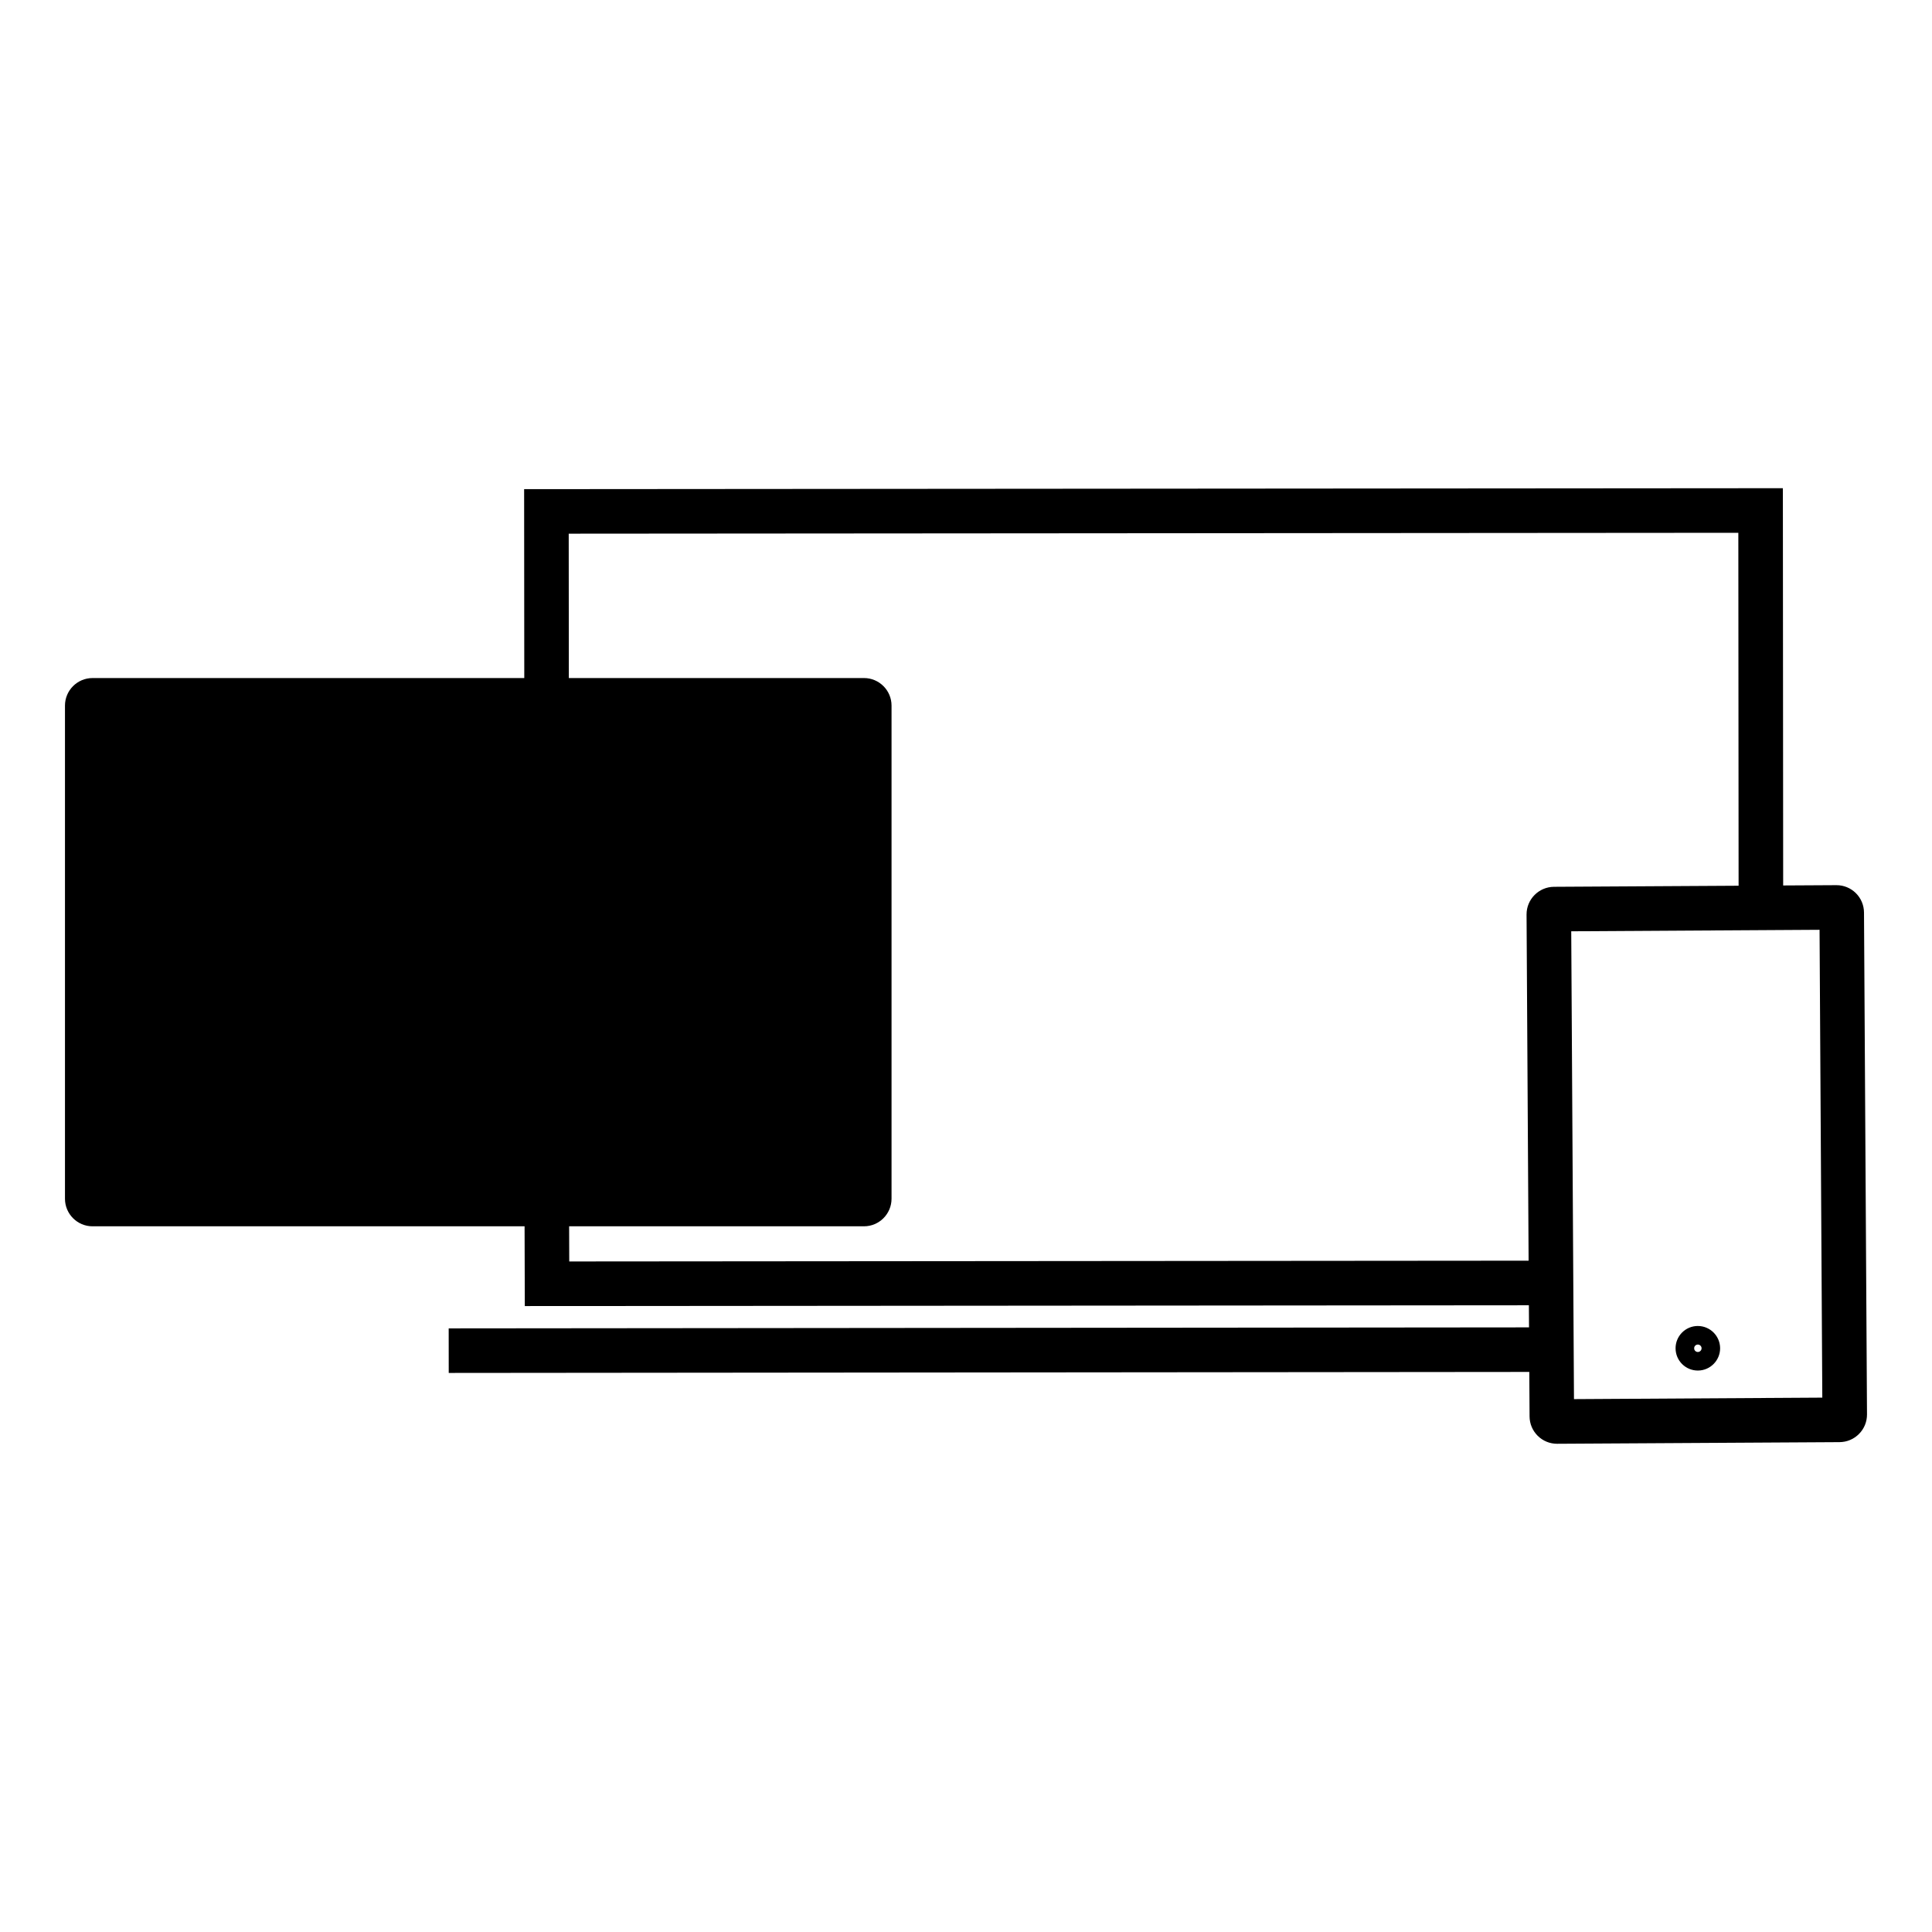 <?xml version="1.0" encoding="UTF-8"?>
<!-- The Best Svg Icon site in the world: iconSvg.co, Visit us! https://iconsvg.co -->
<svg fill="#000000" width="800px" height="800px" version="1.1" viewBox="144 144 512 512" xmlns="http://www.w3.org/2000/svg">
 <g>
  <path d="m637.98 385.84c-0.012-1.949-0.777-3.777-2.164-5.156-1.379-1.359-3.199-2.106-5.137-2.106h-0.039l-14.082 0.078-0.078-105.28-333.58 0.254 0.039 50.055-114.42 0.004c-4.023 0-7.301 3.277-7.301 7.301v130.68c0 4.035 3.277 7.312 7.301 7.312h114.5l0.059 21.137 266.09-0.215 0.039 5.863-286.3 0.266 0.012 11.809 286.36-0.266 0.07 11.777c0.012 1.949 0.777 3.777 2.164 5.156 1.379 1.359 3.199 2.106 5.137 2.106h0.039l74.824-0.434c1.949-0.02 3.777-0.789 5.144-2.176 1.379-1.387 2.125-3.227 2.117-5.176zm-82.164-6.828c-4.023 0.031-7.281 3.316-7.262 7.352l0.543 91.73-254.24 0.207-0.031-9.32h78.141c4.023 0 7.301-3.277 7.301-7.312v-130.68c0-4.023-3.277-7.301-7.301-7.301h-78.219l-0.031-38.258 309.96-0.234 0.07 93.531zm5.305 135.77-0.727-123.98 65.809-0.395 0.727 123.98z"/>
  <path d="m593.95 495.4h-0.039c-1.574 0.012-3.051 0.629-4.164 1.75-1.102 1.121-1.711 2.609-1.703 4.184 0.012 1.586 0.629 3.059 1.75 4.172 1.113 1.094 2.586 1.703 4.152 1.703h0.039c3.246-0.02 5.883-2.688 5.863-5.941-0.012-1.613-0.68-3.09-1.742-4.144-1.066-1.062-2.543-1.723-4.156-1.723zm0.699 6.594c-0.176 0.188-0.434 0.297-0.688 0.297h-0.012c-0.543 0-0.973-0.434-0.984-0.973l1.949-0.02-1.949 0.012c0-0.543 0.441-0.984 0.973-0.984h0.012c0.254 0 0.512 0.098 0.688 0.285 0.188 0.176 0.297 0.434 0.297 0.688 0 0.262-0.098 0.516-0.285 0.695z"/>
 </g>
</svg>